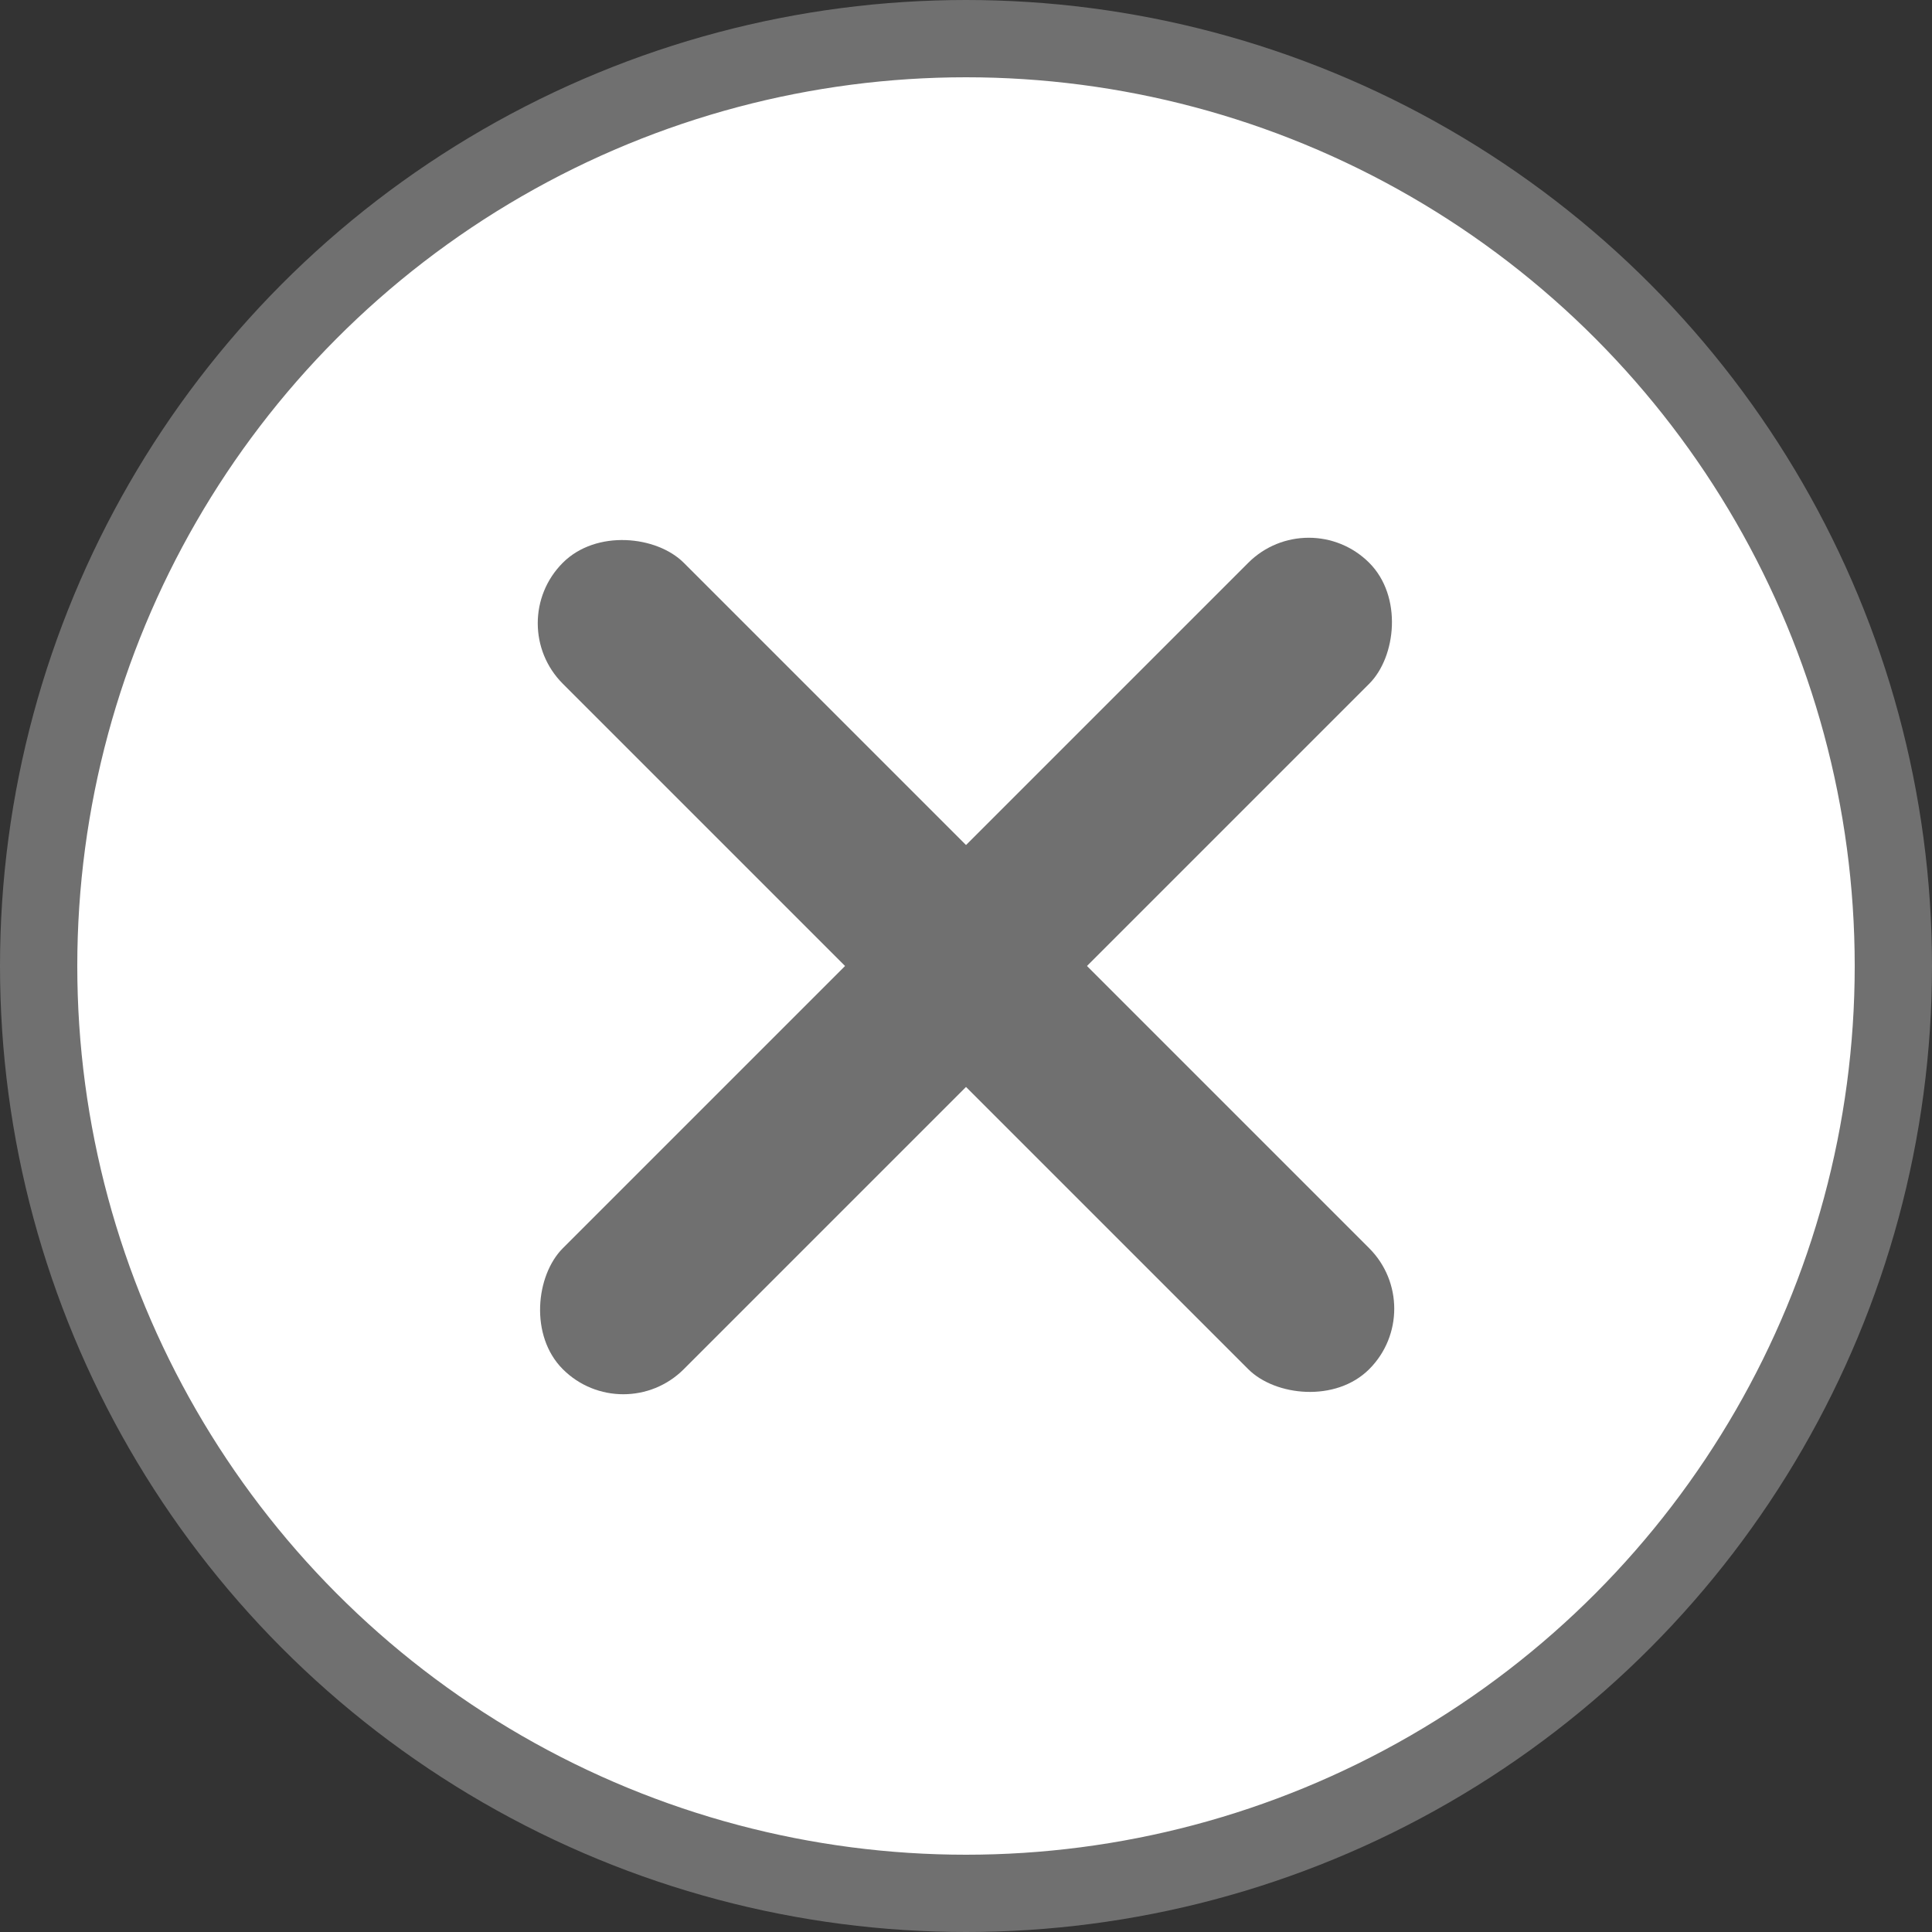 <svg width="50" height="50" viewBox="0 0 50 50" fill="none" xmlns="http://www.w3.org/2000/svg">
<rect x="0" y="0" width="50" height="50" fill="#333333" stroke="none"/>
<circle cx="25" cy="25" r="24" fill="white" stroke="#707070" stroke-width="2"/>
<rect x="33.87" y="13" width="4.427" height="29.514" rx="2.214" transform="rotate(45 33.87 13)" fill="#707070"/>
<rect x="37" y="33.869" width="4.427" height="29.514" rx="2.214" transform="rotate(135 37 33.869)" fill="#707070"/>
</svg>
